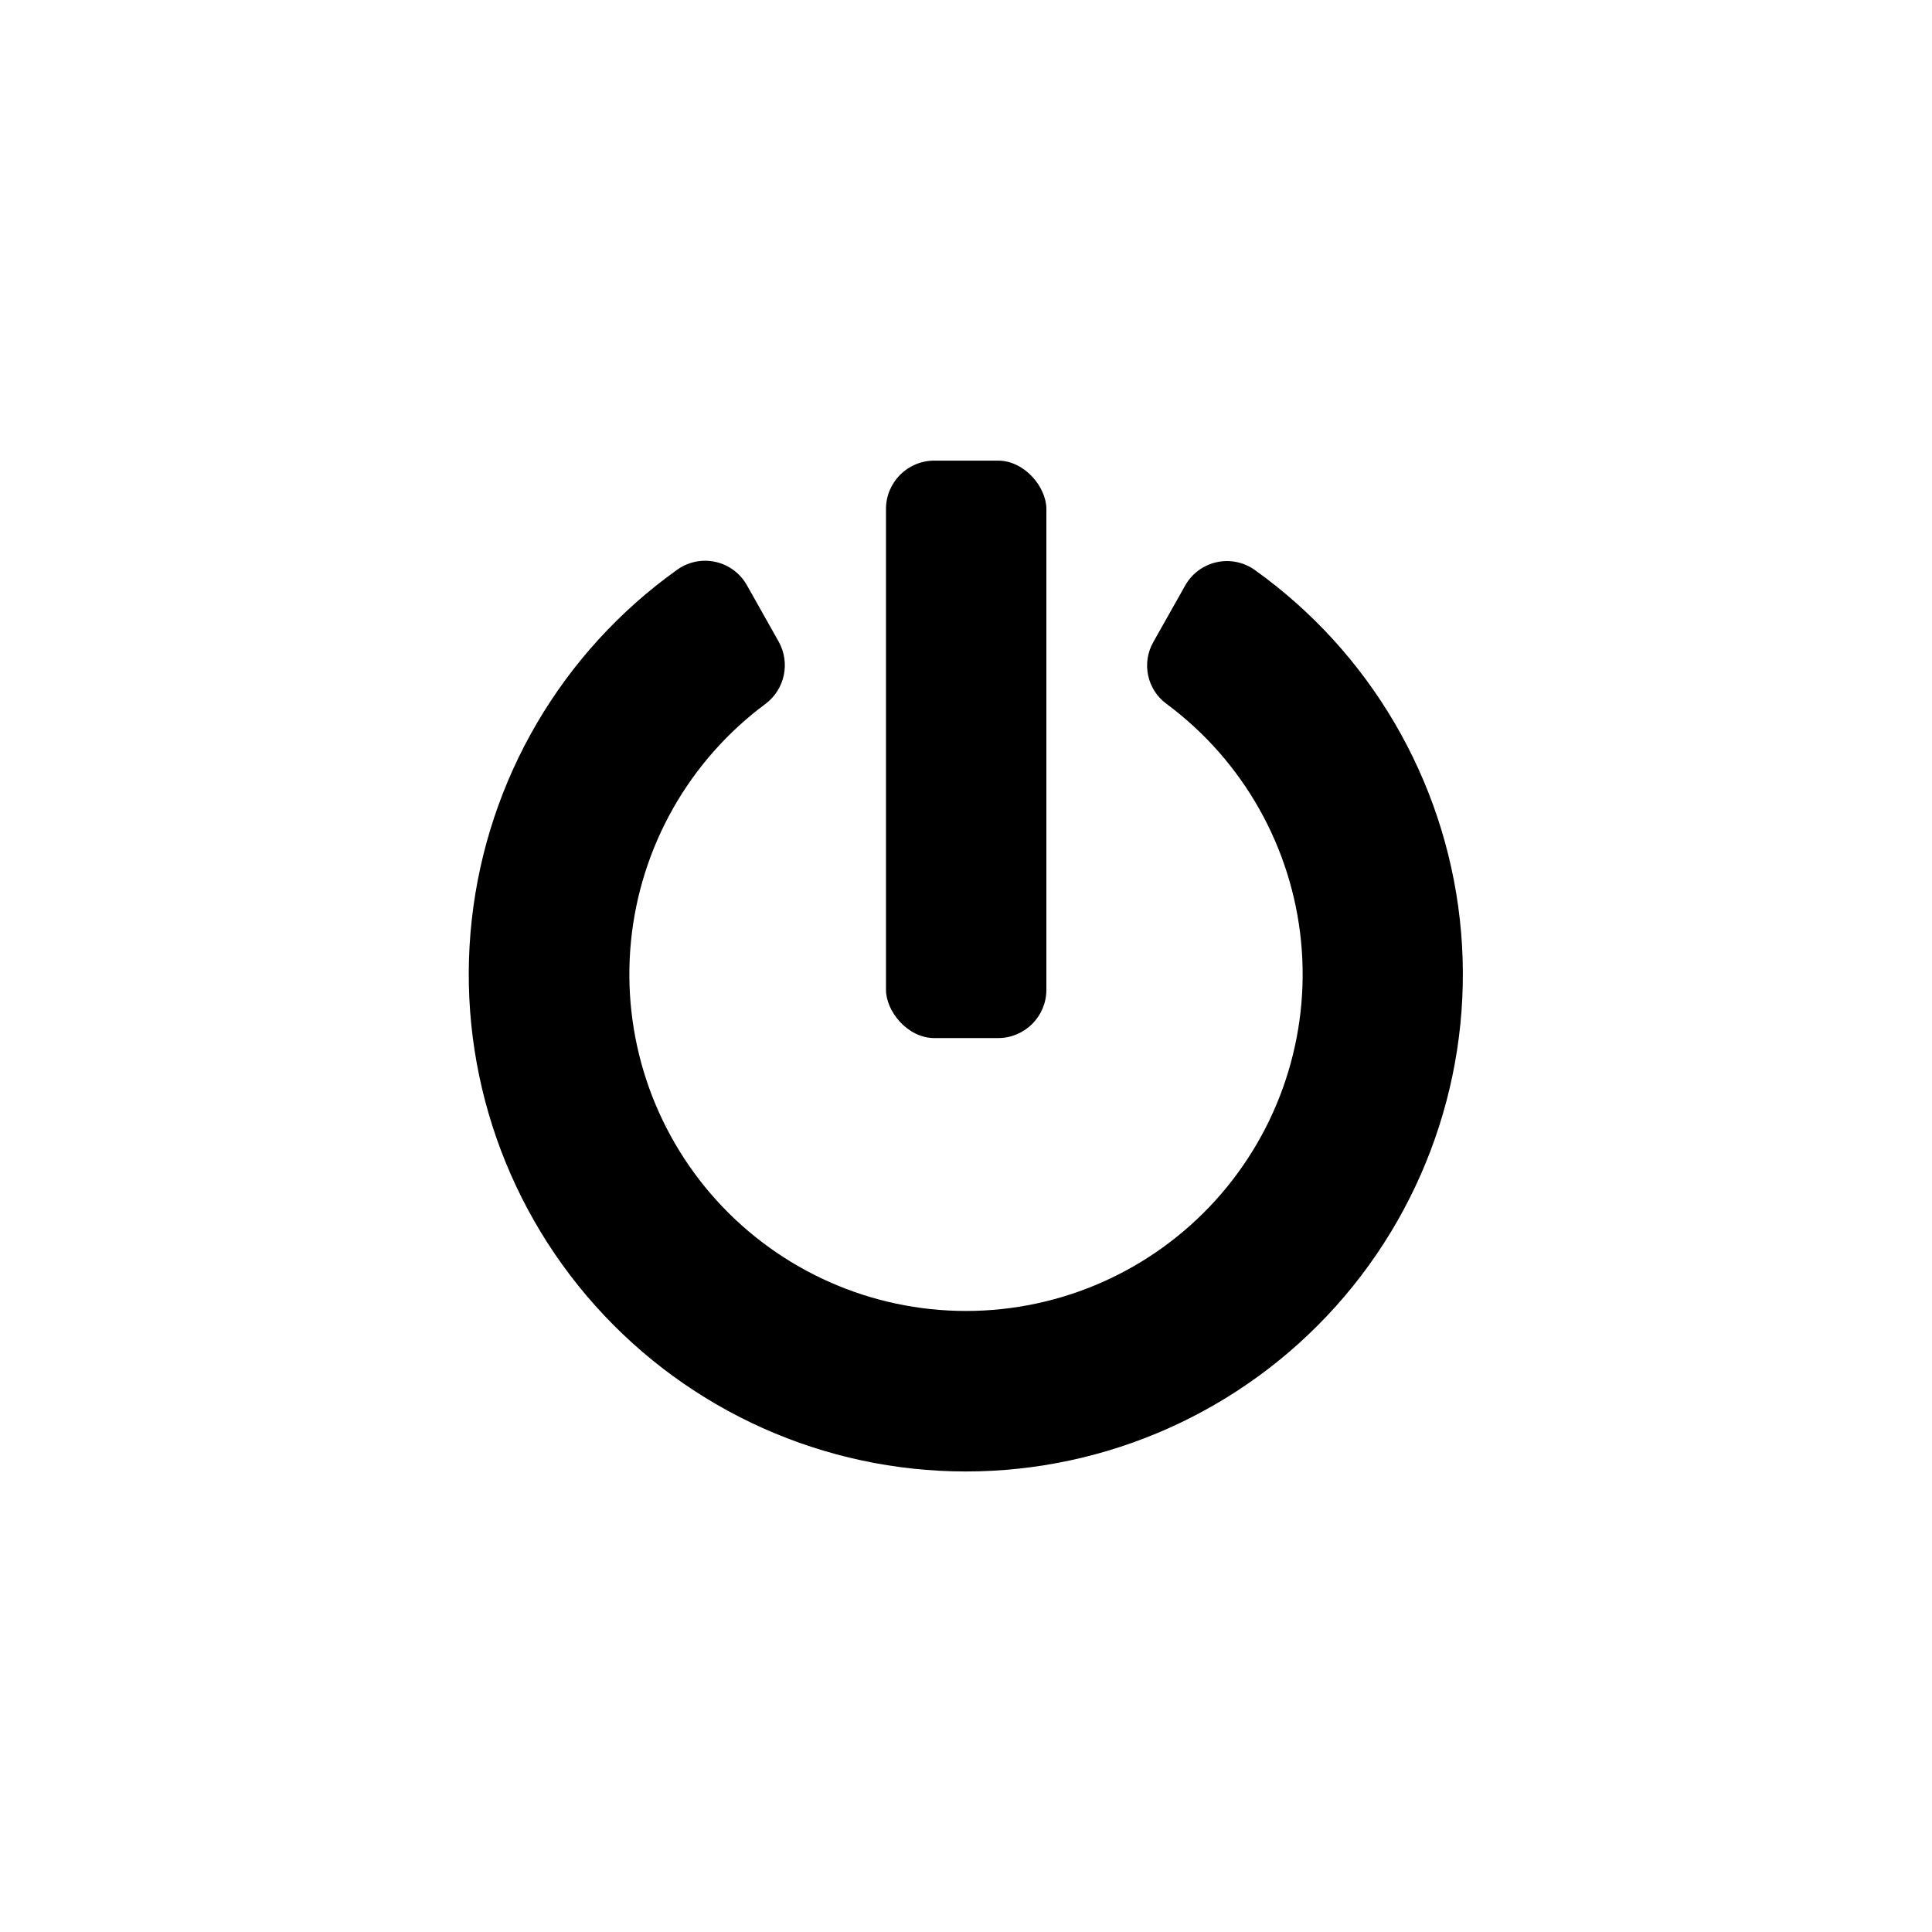 <?xml version="1.0" encoding="UTF-8"?>
<!-- Uploaded to: SVG Repo, www.svgrepo.com, Generator: SVG Repo Mixer Tools -->
<svg fill="#000000" width="800px" height="800px" version="1.1" viewBox="144 144 512 512" xmlns="http://www.w3.org/2000/svg">
 <g>
  <path d="m476.52 295.04c30.477 21.77 50.246 55.488 54.359 92.715 4.113 37.23-7.816 74.449-32.801 102.35-24.988 27.902-60.672 43.848-98.129 43.848-37.453 0-73.137-15.945-98.125-43.848-24.988-27.898-36.918-65.117-32.801-102.35 4.113-37.227 23.879-70.945 54.359-92.715 2.938-2.144 6.656-2.922 10.211-2.137 3.551 0.781 6.598 3.051 8.367 6.231l8.398 14.906-0.004-0.004c3.129 5.586 1.648 12.625-3.465 16.48-20.238 14.992-33.195 37.844-35.672 62.91-2.477 25.066 5.758 50.012 22.668 68.68 16.914 18.664 40.926 29.312 66.117 29.312 25.188 0 49.203-10.648 66.113-29.312 16.914-18.668 25.145-43.613 22.668-68.68-2.477-25.066-15.434-47.918-35.672-62.91-5.141-3.793-6.629-10.828-3.465-16.375l8.398-14.906v0.004c1.75-3.168 4.769-5.434 8.297-6.234 3.527-0.801 7.227-0.062 10.176 2.035z"/>
  <path d="m391.6 266.07h16.898c7.07 0 12.805 7.07 12.805 12.805v127.42c0 7.07-5.734 12.805-12.805 12.805h-16.898c-7.07 0-12.805-7.07-12.805-12.805v-127.42c0-7.07 5.734-12.805 12.805-12.805z"/>
 </g>
</svg>